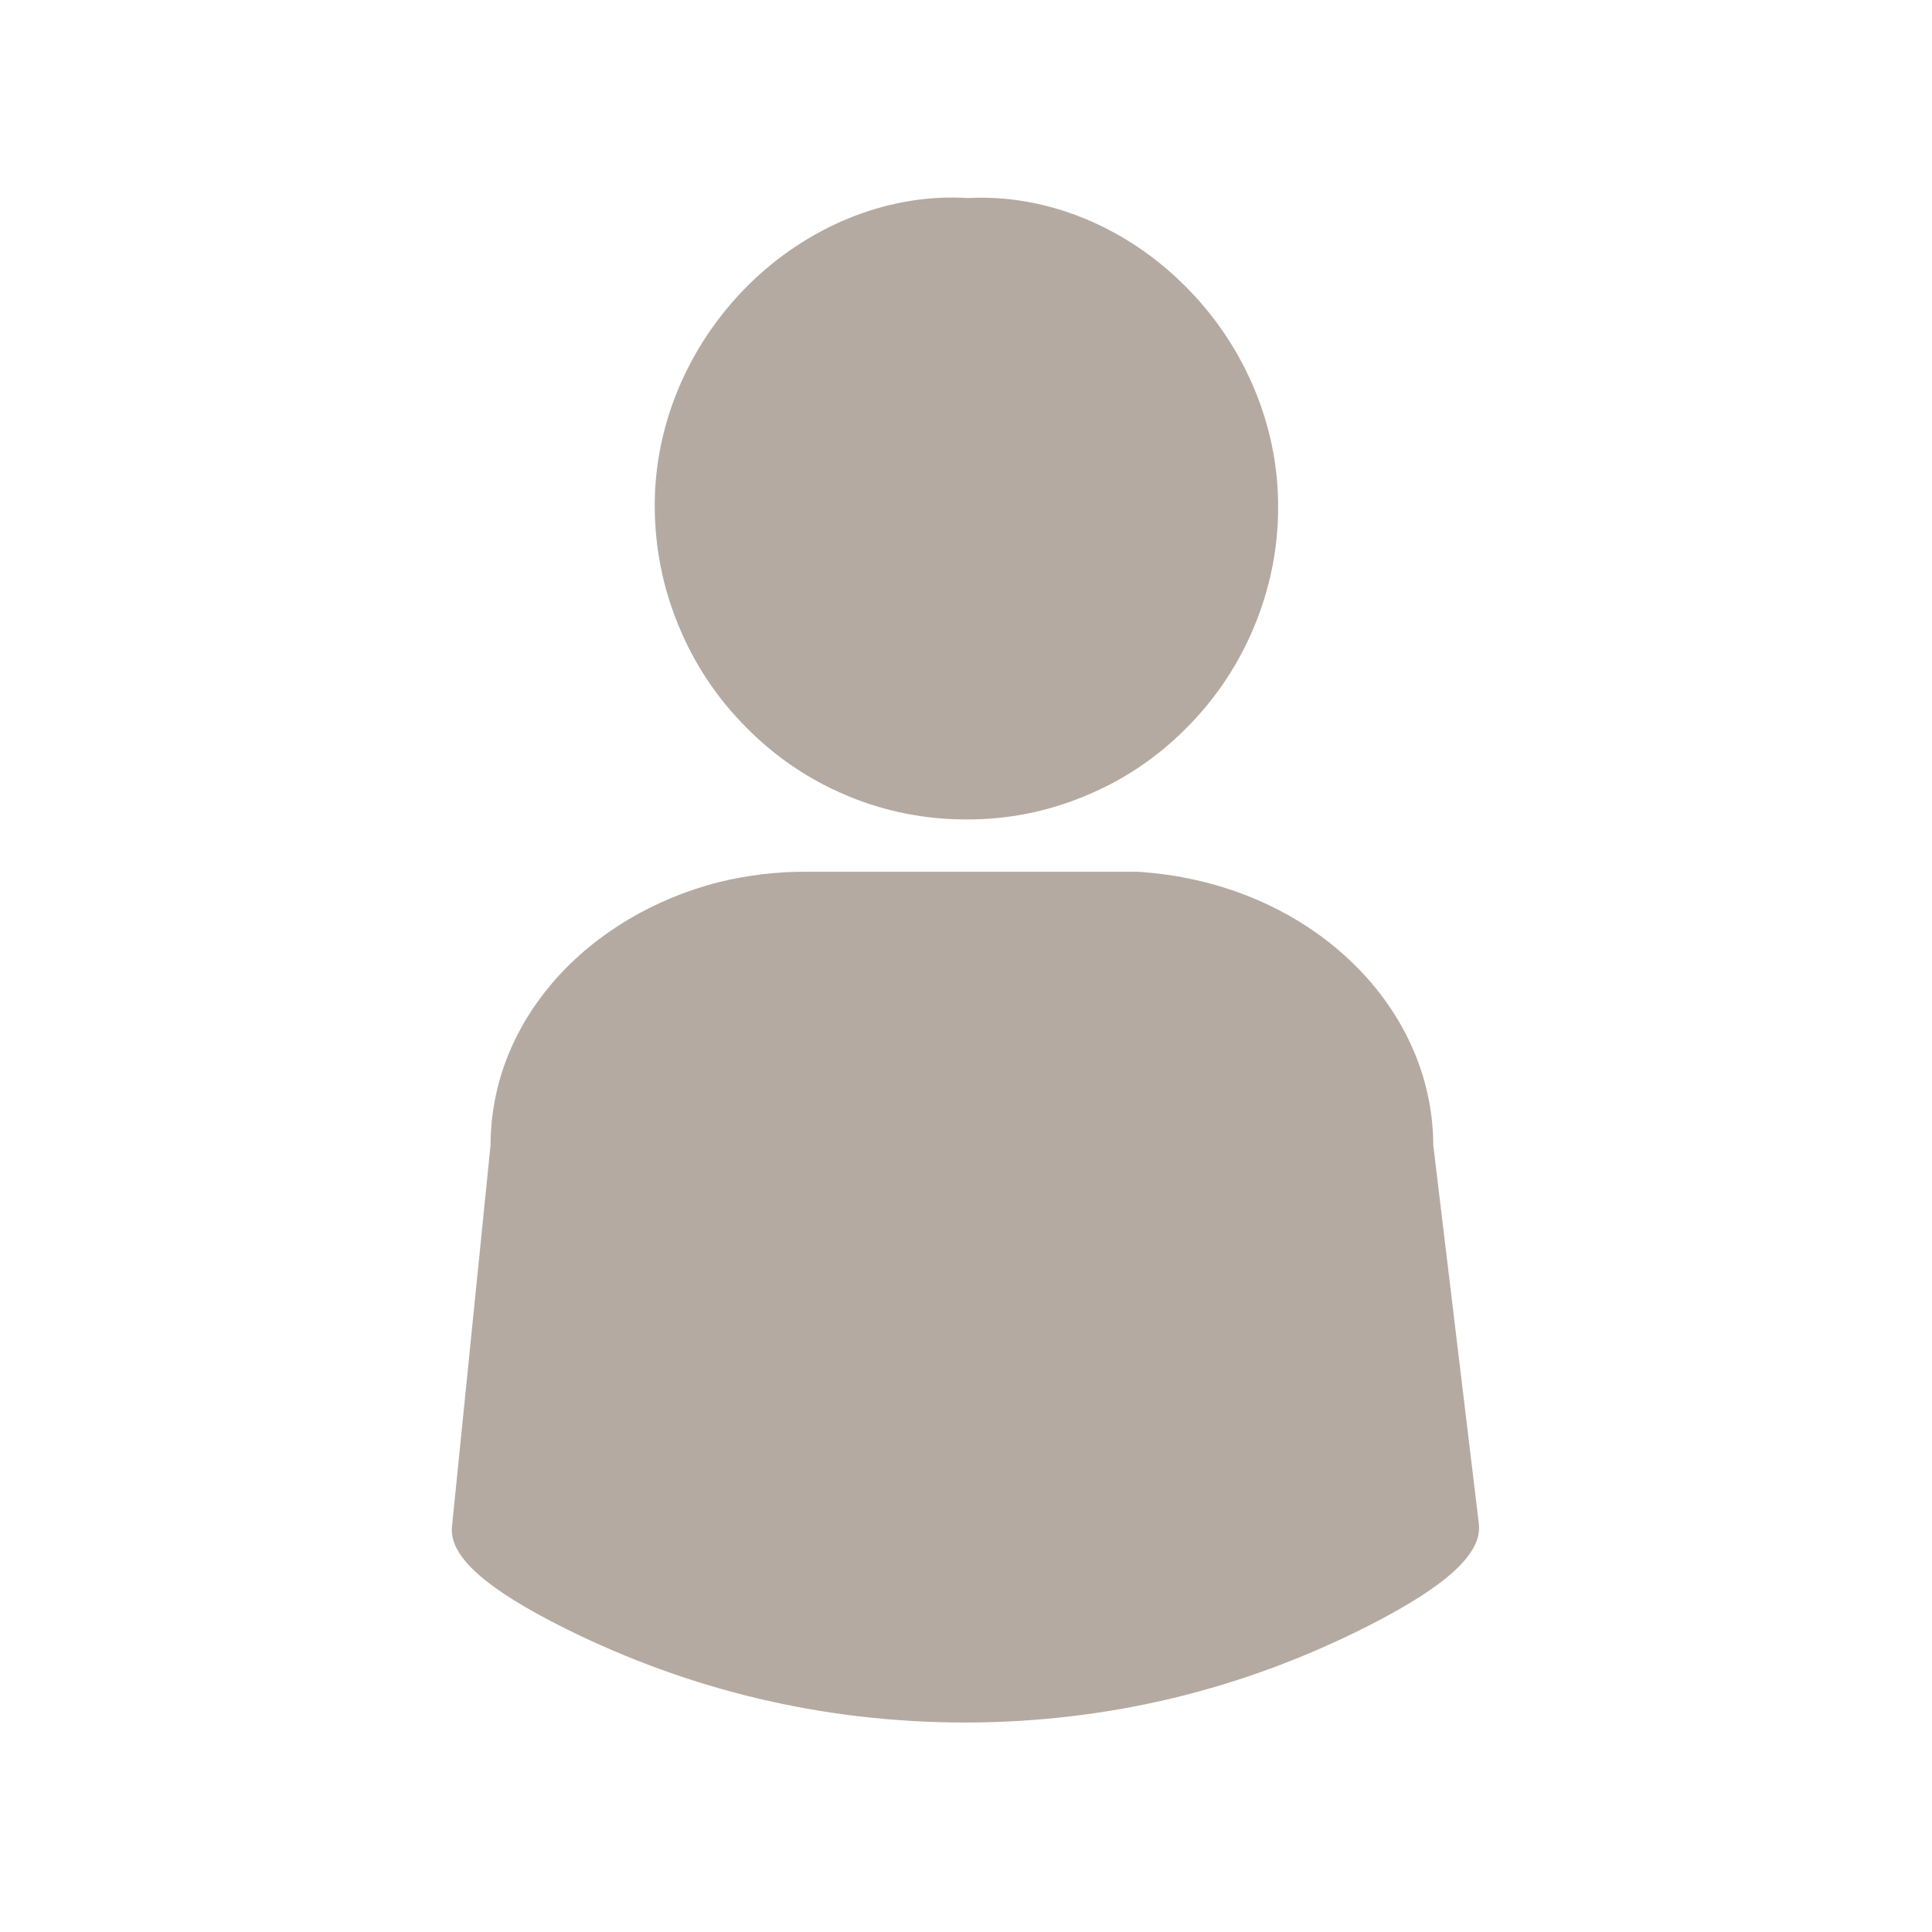 <svg xmlns="http://www.w3.org/2000/svg" xmlns:xlink="http://www.w3.org/1999/xlink" width="60" zoomAndPan="magnify" viewBox="0 0 45 45" height="60" preserveAspectRatio="xMidYMid meet" version="1.0"><defs><clipPath id="993a371ae5"><path d="M 15 4.5 L 30 4.5 L 30 20 L 15 20 Z M 15 4.5 " clip-rule="nonzero"/></clipPath><clipPath id="4a8f157f48"><path d="M 10.461 20 L 34.461 20 L 34.461 40.5 L 10.461 40.5 Z M 10.461 20 " clip-rule="nonzero"/></clipPath></defs><rect x="-4.5" width="54" fill="#ffffff" y="-4.5" height="54" fill-opacity="1"/><rect x="-4.5" width="54" fill="#ffffff" y="-4.5" height="54" fill-opacity="1"/><g clip-path="url(#993a371ae5)"><path fill="#b4aaa1" d="M 22.512 19.086 L 22.504 19.086 C 21.539 19.086 20.613 18.902 19.727 18.531 C 18.84 18.16 18.059 17.629 17.383 16.945 C 16.703 16.262 16.176 15.473 15.809 14.582 C 15.438 13.688 15.254 12.762 15.25 11.797 C 15.242 9.832 16.086 7.906 17.566 6.508 C 18.965 5.195 20.777 4.5 22.547 4.613 C 24.293 4.52 26.086 5.215 27.465 6.527 C 28.941 7.926 29.777 9.852 29.77 11.812 C 29.77 12.777 29.582 13.707 29.211 14.598 C 28.84 15.488 28.316 16.273 27.633 16.957 C 26.957 17.641 26.172 18.168 25.285 18.535 C 24.398 18.906 23.473 19.09 22.512 19.086 Z M 22.512 19.086 " fill-opacity="1" fill-rule="nonzero"/></g><g clip-path="url(#4a8f157f48)"><path fill="#b4aaa1" d="M 22.473 40.121 C 19.203 40.117 16.102 39.387 13.172 37.934 C 11.301 37 10.461 36.246 10.527 35.562 L 11.426 26.672 C 11.43 25.266 11.949 23.934 12.934 22.816 C 13.887 21.734 15.238 20.93 16.742 20.547 C 17.414 20.383 18.094 20.301 18.781 20.305 L 26.492 20.305 C 28.363 20.418 30.098 21.129 31.379 22.309 C 32.66 23.492 33.379 25.043 33.383 26.668 L 34.445 35.492 C 34.527 36.176 33.711 36.934 31.867 37.871 C 28.934 39.359 25.82 40.109 22.527 40.121 Z M 22.473 40.121 " fill-opacity="1" fill-rule="nonzero"/></g></svg>